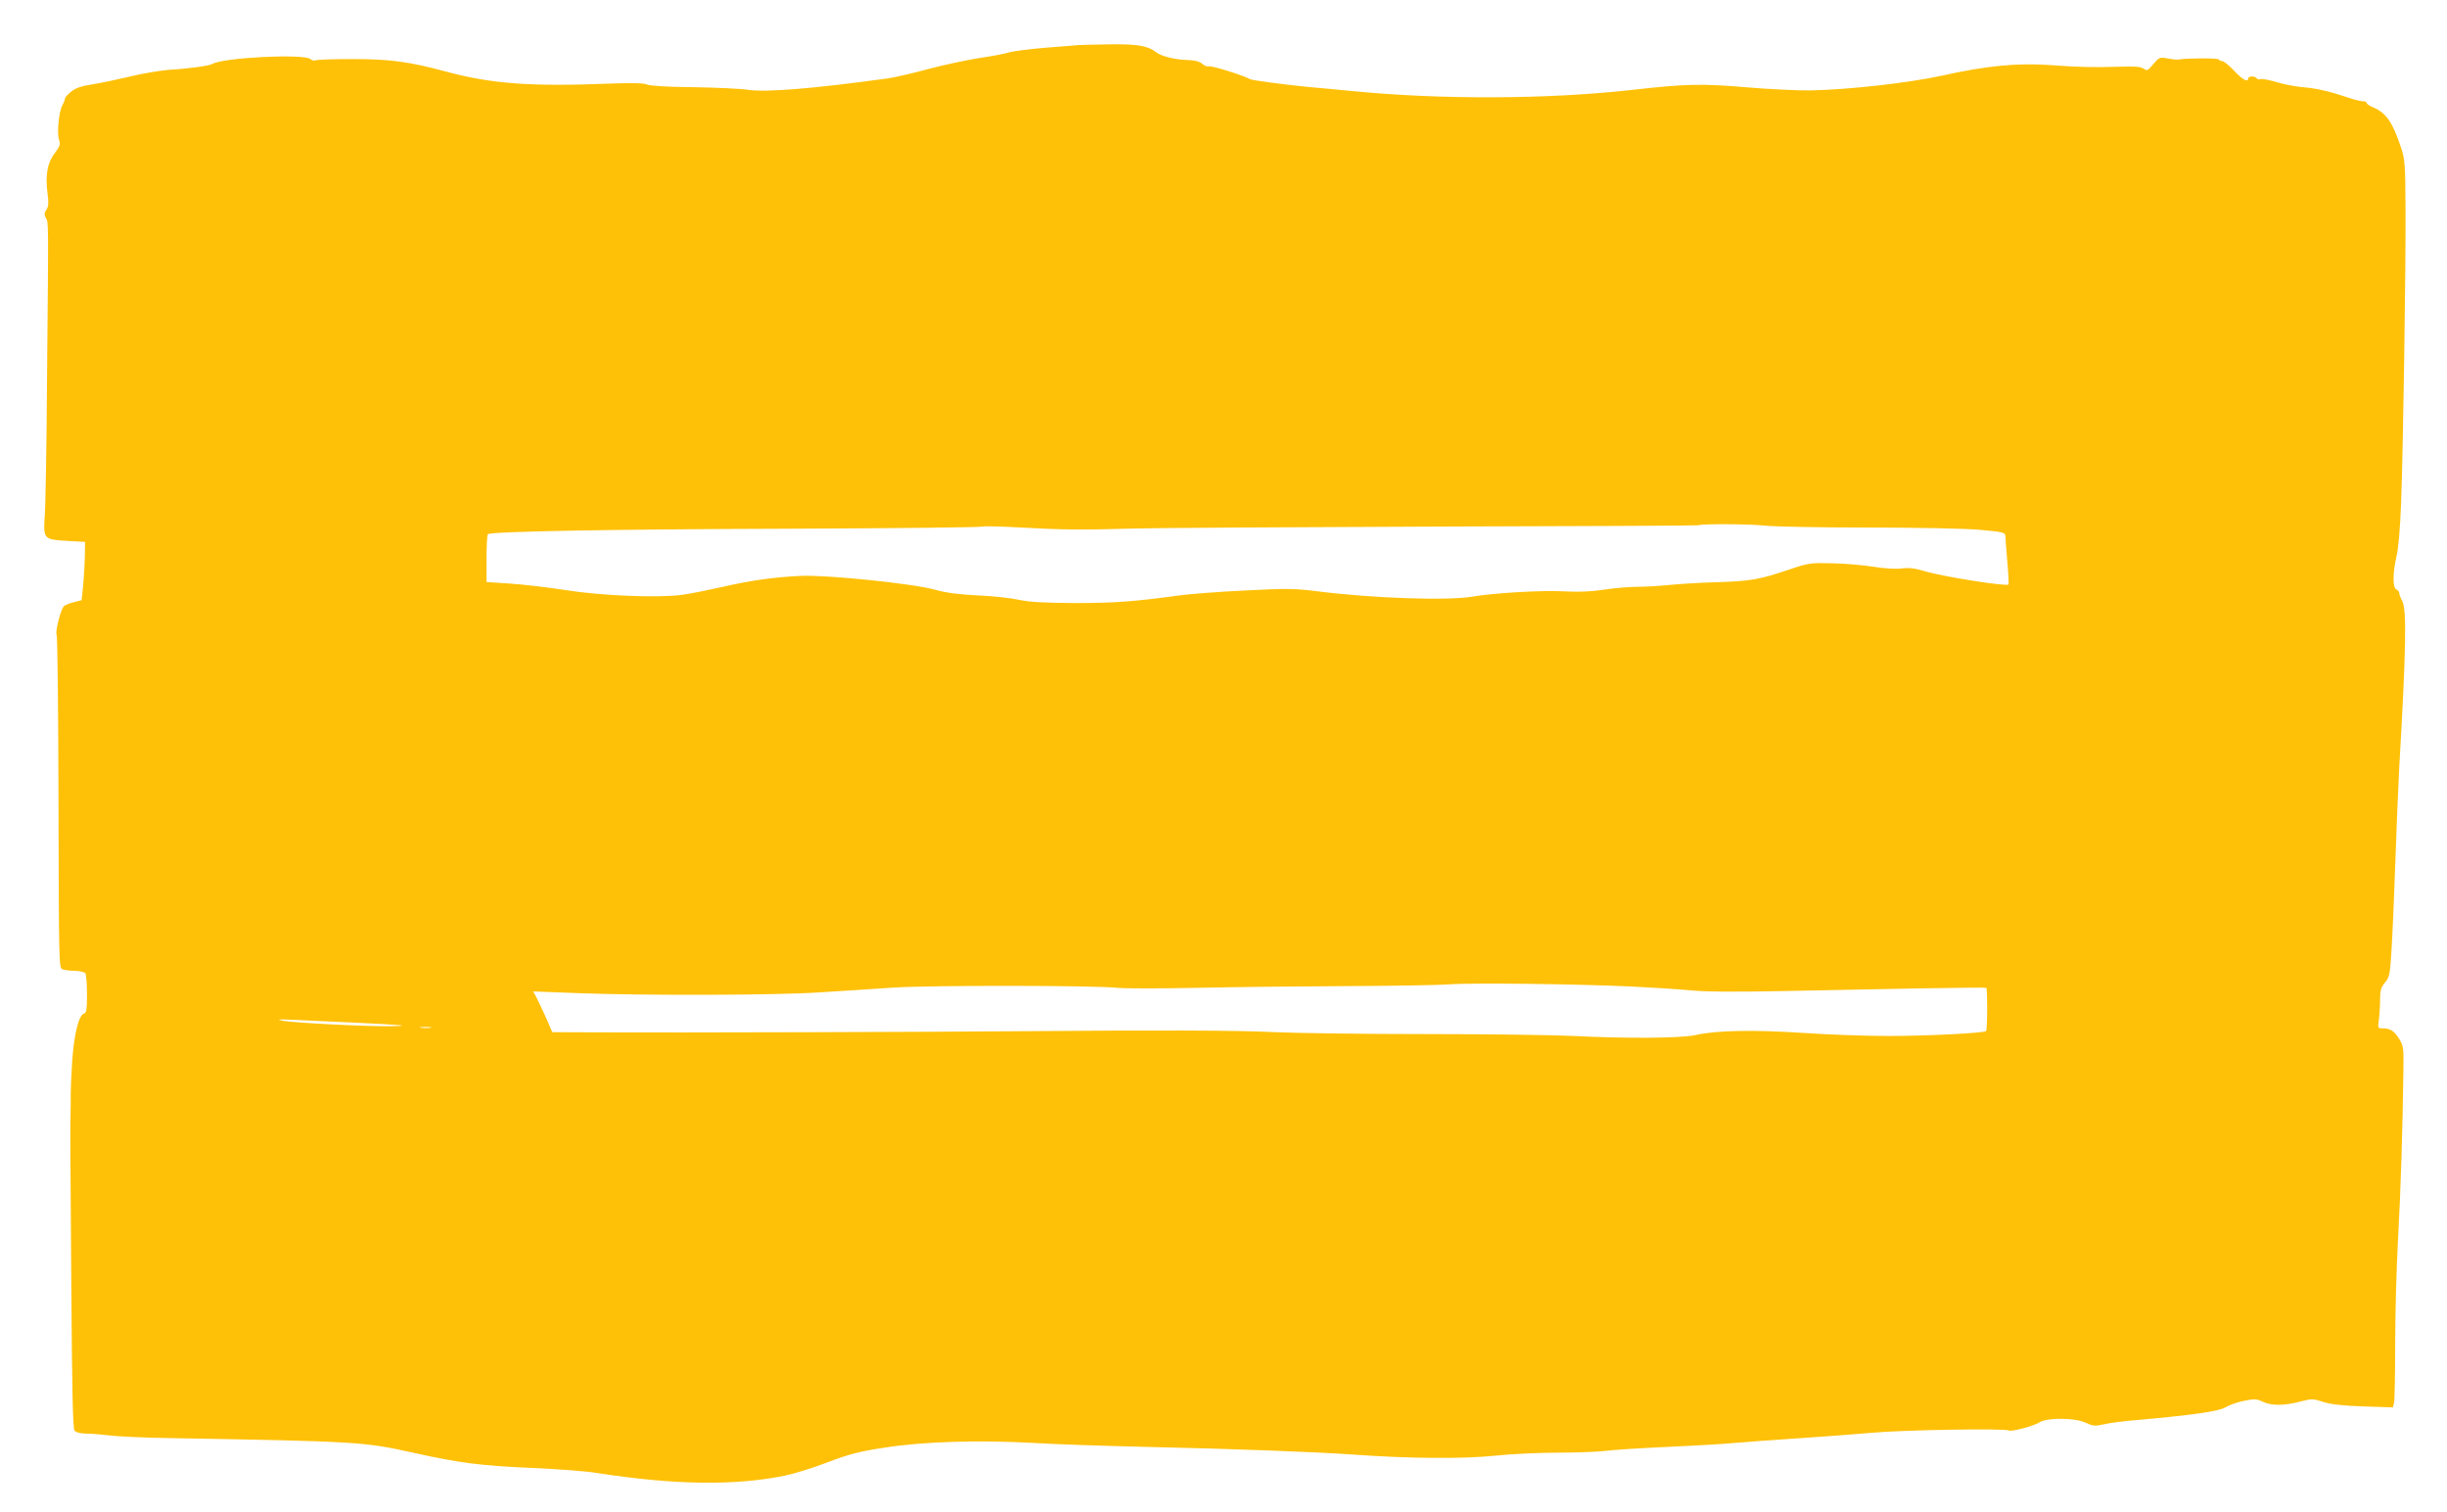 <?xml version="1.0" standalone="no"?>
<!DOCTYPE svg PUBLIC "-//W3C//DTD SVG 20010904//EN"
 "http://www.w3.org/TR/2001/REC-SVG-20010904/DTD/svg10.dtd">
<svg version="1.0" xmlns="http://www.w3.org/2000/svg"
 width="1280pt" height="791pt" viewBox="0 0 1280 791"
 preserveAspectRatio="xMidYMid meet">
<g transform="translate(0,791) scale(0.1,-0.1)"
fill="#ffc107" stroke="none">
<path d="M5640 7674 c-14 -1 -92 -8 -175 -14 -82 -7 -168 -18 -190 -25 -22 -7
-92 -20 -155 -29 -63 -10 -180 -35 -260 -56 -80 -22 -176 -44 -215 -50 -384
-53 -637 -74 -730 -60 -38 6 -169 12 -290 14 -137 1 -228 7 -241 14 -14 7 -72
9 -185 5 -419 -17 -627 -2 -864 62 -196 53 -297 66 -492 66 -101 0 -189 -3
-194 -7 -5 -3 -17 0 -25 7 -36 29 -459 8 -514 -26 -15 -9 -120 -24 -223 -30
-49 -4 -141 -19 -205 -35 -64 -15 -153 -34 -197 -41 -58 -9 -89 -19 -112 -38
-18 -14 -33 -30 -33 -36 0 -5 -6 -22 -14 -36 -19 -36 -29 -149 -17 -181 8 -23
5 -32 -23 -70 -39 -50 -50 -117 -37 -213 6 -46 5 -65 -6 -82 -12 -17 -12 -26
-3 -44 14 -25 14 13 6 -842 -2 -345 -8 -669 -12 -720 -8 -117 -5 -120 120
-127 l91 -5 -1 -75 c-1 -41 -5 -110 -9 -153 l-8 -77 -43 -11 c-24 -6 -47 -16
-52 -23 -17 -23 -44 -134 -36 -147 5 -8 9 -403 10 -878 2 -834 2 -865 20 -872
11 -4 40 -8 66 -8 26 -1 50 -7 55 -13 4 -7 8 -57 8 -110 0 -80 -3 -98 -16
-101 -26 -7 -51 -104 -61 -242 -5 -71 -8 -148 -8 -170 0 -22 0 -76 -1 -120 -2
-111 -2 -71 4 -893 4 -560 8 -746 17 -757 8 -9 30 -15 59 -15 26 0 83 -5 127
-10 45 -6 191 -12 325 -14 965 -17 1003 -19 1259 -76 249 -55 353 -68 625 -80
132 -6 283 -17 335 -26 405 -63 724 -68 986 -14 49 10 150 41 224 70 111 42
163 56 295 76 199 32 495 41 780 25 110 -7 380 -16 600 -21 453 -10 876 -26
1075 -40 285 -21 576 -23 738 -6 84 9 230 16 325 16 95 0 208 4 252 9 44 6
190 15 325 21 135 6 294 15 354 21 60 5 209 16 330 24 122 8 296 21 387 29
161 15 699 24 717 12 13 -8 132 24 161 43 39 25 185 24 240 -2 39 -18 50 -19
95 -9 28 7 103 17 166 22 286 25 437 46 471 67 19 12 62 27 96 34 55 11 67 11
98 -4 45 -22 112 -22 196 0 62 16 68 16 120 -1 39 -13 98 -20 210 -24 l156 -5
6 24 c3 13 6 152 6 309 0 157 7 404 15 550 14 245 24 576 28 880 2 115 0 128
-21 163 -26 43 -48 57 -87 57 -26 0 -27 1 -20 46 3 26 6 73 6 105 0 47 5 63
25 88 24 28 27 41 35 173 5 79 14 287 20 463 6 176 15 394 20 485 36 623 40
829 16 875 -9 17 -16 36 -16 43 0 7 -7 15 -15 18 -20 8 -19 88 1 174 10 41 19
146 24 280 11 294 25 1229 23 1537 -1 232 -3 258 -23 320 -45 135 -79 184
-150 213 -16 7 -30 16 -30 21 0 5 -8 9 -17 9 -9 0 -30 4 -47 9 -17 6 -67 21
-111 35 -44 13 -112 27 -152 29 -39 3 -104 15 -143 27 -40 12 -78 19 -86 16
-7 -3 -16 -1 -19 4 -8 13 -45 13 -45 0 0 -23 -30 -7 -74 40 -26 28 -53 50 -61
50 -8 0 -16 4 -19 9 -5 8 -168 7 -206 0 -8 -2 -35 0 -60 5 -43 8 -45 7 -76
-29 -29 -35 -33 -37 -51 -24 -15 10 -47 13 -124 10 -140 -4 -209 -3 -371 9
-170 11 -327 -4 -561 -56 -175 -38 -484 -73 -687 -77 -63 -1 -212 6 -330 16
-236 20 -317 19 -600 -13 -444 -50 -1005 -52 -1470 -6 -85 8 -186 18 -225 21
-123 12 -297 35 -307 41 -28 18 -202 72 -214 67 -8 -3 -24 3 -35 13 -14 12
-38 19 -77 20 -61 1 -138 20 -162 39 -45 36 -101 45 -243 43 -78 -1 -153 -3
-167 -4z m3593 -2514 c42 -5 283 -10 535 -10 268 0 512 -5 590 -12 122 -11
132 -14 132 -33 0 -11 5 -71 10 -134 6 -63 8 -116 6 -119 -12 -11 -343 41
-439 70 -50 15 -82 19 -120 14 -30 -4 -92 0 -147 9 -52 8 -149 17 -215 18
-116 3 -124 2 -230 -34 -154 -52 -199 -59 -374 -65 -84 -2 -194 -9 -245 -14
-50 -5 -127 -10 -171 -10 -44 0 -123 -7 -175 -15 -66 -10 -129 -13 -205 -9
-111 7 -370 -8 -480 -27 -129 -23 -529 -9 -818 28 -112 14 -158 15 -368 4
-132 -6 -286 -18 -342 -25 -240 -33 -344 -41 -552 -41 -165 1 -239 5 -295 17
-41 9 -138 20 -215 23 -99 5 -165 13 -225 30 -120 33 -573 79 -705 72 -142 -7
-260 -24 -408 -58 -71 -16 -165 -35 -209 -41 -128 -17 -425 -5 -618 26 -91 14
-219 29 -285 33 l-120 8 0 122 c0 67 3 124 7 128 14 15 653 26 1595 29 539 2
986 7 992 11 6 3 98 1 204 -5 211 -12 322 -13 592 -5 99 3 802 7 1563 10 761
2 1385 5 1387 7 9 8 275 7 348 -2z m-703 -2411 c107 -5 247 -14 310 -20 78 -8
235 -9 485 -4 204 4 525 10 715 14 190 3 347 5 350 3 7 -5 6 -219 -1 -226 -10
-11 -309 -26 -511 -26 -114 0 -314 7 -445 16 -257 17 -452 14 -563 -11 -77
-17 -364 -19 -635 -5 -99 5 -448 10 -775 10 -327 0 -683 5 -790 10 -200 10
-598 11 -1335 5 -442 -4 -1830 -8 -2218 -6 l-228 1 -34 78 c-19 42 -42 90 -50
106 l-16 29 238 -9 c344 -13 1037 -11 1258 4 105 6 278 18 385 25 205 13 1046
12 1175 -1 39 -4 225 -4 415 0 190 4 543 8 785 9 242 1 483 5 535 9 112 9 672
2 950 -11z m-6680 -189 c270 -13 312 -17 185 -19 -126 -1 -506 18 -557 29 -34
7 -24 8 47 5 50 -3 196 -9 325 -15z m403 -27 c-13 -2 -35 -2 -50 0 -16 2 -5 4
22 4 28 0 40 -2 28 -4z"/>
</g>
</svg>
